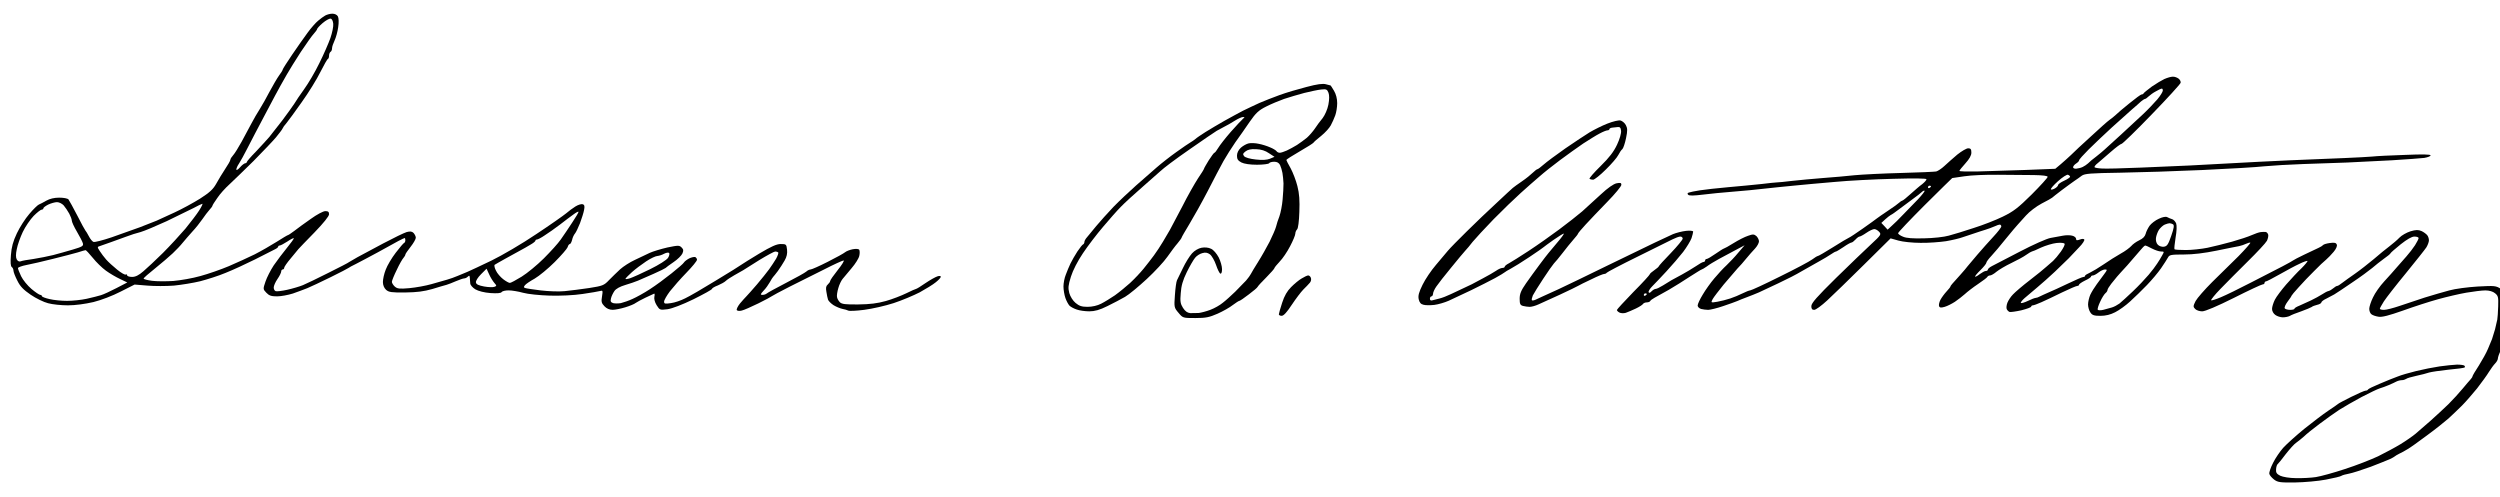 <?xml version="1.0" standalone="no"?>
<!DOCTYPE svg PUBLIC "-//W3C//DTD SVG 20010904//EN"
 "http://www.w3.org/TR/2001/REC-SVG-20010904/DTD/svg10.dtd">
<svg version="1.0" xmlns="http://www.w3.org/2000/svg"
 width="468pt" height="93pt" viewBox="0 0 468 93"
 preserveAspectRatio="xMidYMid meet">
<g transform="translate(0,93) scale(0.028,-0.028)"
fill="#000000" stroke="none">
<path d="M2175 3218 c-11 -6 -33 -22 -48 -35 -16 -13 -48 -49 -71 -81 -23 -31
-70 -98 -104 -148 -34 -50 -62 -94 -62 -98 0 -4 -11 -22 -24 -39 -13 -18 -41
-66 -63 -107 -21 -41 -52 -95 -67 -119 -16 -24 -40 -67 -55 -95 -15 -28 -44
-82 -65 -121 -21 -38 -46 -79 -57 -91 -10 -11 -19 -25 -19 -31 0 -6 -16 -34
-35 -62 -19 -29 -46 -73 -60 -99 -21 -37 -44 -58 -108 -99 -45 -28 -122 -70
-170 -92 -49 -23 -103 -47 -120 -55 -18 -7 -68 -27 -112 -44 -44 -16 -129 -46
-188 -67 -59 -20 -114 -34 -122 -31 -8 3 -22 20 -31 38 -9 18 -20 35 -23 38
-3 3 -28 48 -54 100 -27 52 -54 101 -59 108 -6 7 -33 12 -62 12 -33 0 -63 -7
-86 -20 -19 -11 -42 -23 -50 -26 -8 -3 -37 -31 -64 -63 -27 -31 -64 -89 -83
-129 -26 -55 -36 -92 -40 -146 -4 -49 -2 -75 6 -80 6 -4 11 -15 11 -24 0 -9
12 -40 26 -67 19 -39 41 -61 89 -94 35 -24 88 -50 117 -57 29 -8 88 -14 132
-14 49 0 115 9 171 22 52 13 128 42 182 70 l93 47 85 -7 c47 -4 127 -4 178 0
50 5 130 18 175 29 46 12 123 36 170 56 48 19 137 60 197 90 61 31 120 61 132
67 13 6 23 14 23 19 0 4 5 7 10 7 6 0 28 12 50 26 22 15 42 25 44 23 3 -2 -18
-31 -45 -64 -27 -33 -67 -86 -89 -118 -21 -32 -46 -81 -55 -108 -17 -50 -17
-51 6 -75 18 -19 33 -24 71 -24 27 0 74 9 106 19 31 11 75 27 97 36 22 9 92
42 155 73 63 31 117 59 120 62 3 3 25 15 50 27 25 13 90 47 145 77 55 30 117
64 138 76 21 11 40 20 42 20 3 0 5 -6 5 -14 0 -8 -3 -16 -7 -18 -5 -1 -30 -31
-57 -66 -27 -35 -57 -86 -67 -113 -11 -27 -19 -64 -19 -83 0 -21 8 -40 21 -52
18 -16 36 -19 128 -18 79 1 125 7 181 23 41 13 84 25 95 28 11 3 39 14 62 24
24 10 49 19 56 19 7 0 18 5 25 12 9 9 12 8 13 -7 1 -11 2 -29 3 -39 1 -11 16
-28 34 -39 21 -12 60 -22 101 -25 45 -3 71 -1 75 7 4 6 25 11 46 11 22 0 65
-7 97 -16 32 -9 111 -17 178 -19 70 -2 161 2 220 11 54 8 108 17 118 20 17 5
18 2 12 -36 -6 -35 -4 -45 16 -66 15 -16 34 -24 55 -24 17 0 56 8 85 17 30 9
61 22 69 29 8 6 38 22 65 35 28 13 54 25 58 27 4 2 5 -7 2 -20 -3 -14 2 -36
15 -57 21 -33 22 -33 73 -27 32 5 98 30 174 67 68 34 123 64 123 69 0 4 17 15
39 23 21 9 45 22 53 30 8 8 34 25 57 38 24 13 51 29 60 34 9 6 58 36 108 68
51 31 99 57 106 57 8 0 16 -3 20 -6 3 -3 -3 -22 -14 -42 -12 -19 -32 -51 -47
-71 -14 -20 -51 -65 -81 -101 -31 -36 -63 -72 -71 -80 -8 -8 -28 -30 -43 -48
-15 -19 -24 -38 -21 -44 3 -5 18 -7 33 -3 14 3 64 25 111 48 47 23 87 45 90
48 3 3 57 32 120 64 63 31 168 84 232 116 64 33 122 59 128 59 7 0 -11 -29
-39 -64 -28 -35 -51 -68 -51 -74 0 -5 -7 -15 -16 -23 -11 -9 -14 -22 -9 -48 3
-20 8 -44 11 -53 3 -9 20 -26 37 -37 18 -11 45 -22 60 -25 14 -2 32 -8 38 -11
6 -4 54 -2 107 5 54 7 142 27 197 45 55 18 133 51 174 72 40 22 89 52 107 67
19 15 34 31 34 37 0 6 -9 7 -22 3 -13 -4 -49 -24 -80 -45 -31 -22 -60 -39 -63
-39 -3 0 -33 -13 -65 -29 -33 -16 -94 -40 -137 -52 -57 -16 -106 -22 -185 -23
-86 -1 -110 2 -123 15 -9 9 -18 25 -19 35 -2 10 2 37 9 60 6 22 19 49 28 60 8
10 36 43 61 73 25 29 48 66 51 82 4 16 3 34 0 40 -5 7 -21 8 -44 4 -20 -4 -43
-13 -51 -20 -8 -7 -60 -36 -116 -64 -55 -28 -107 -51 -114 -51 -7 0 -21 -6
-29 -14 -9 -8 -70 -42 -136 -76 -66 -34 -124 -66 -129 -71 -6 -5 -18 -9 -28
-9 -16 0 -15 4 7 28 15 15 33 41 42 57 9 17 19 32 22 35 3 3 18 21 32 40 14
19 34 51 45 70 14 24 19 47 16 73 -4 35 -6 37 -42 37 -28 0 -63 -16 -144 -64
-59 -36 -113 -69 -119 -74 -7 -6 -83 -53 -169 -105 -86 -53 -179 -107 -207
-120 -27 -14 -70 -29 -95 -32 -40 -6 -46 -5 -46 10 0 10 18 41 39 69 22 28 71
84 110 124 39 40 71 79 71 87 0 7 -6 15 -12 18 -7 2 -25 -2 -40 -9 -15 -8 -31
-20 -35 -27 -4 -8 -42 -40 -83 -73 -41 -33 -106 -81 -145 -106 -38 -25 -91
-54 -116 -65 -26 -12 -61 -24 -78 -28 -17 -3 -40 -3 -52 0 -16 6 -19 12 -14
32 3 14 14 36 23 49 10 15 38 30 72 40 30 9 69 22 85 29 17 7 64 28 105 46 41
18 77 36 80 39 3 4 27 21 53 39 27 18 53 44 59 57 9 20 8 28 -5 41 -15 15 -22
15 -95 0 -43 -10 -96 -26 -118 -36 -21 -10 -66 -31 -99 -47 -33 -15 -78 -44
-99 -63 -22 -20 -55 -53 -75 -73 -33 -35 -43 -38 -131 -52 -52 -8 -126 -17
-165 -21 -38 -4 -110 -1 -160 5 -49 6 -96 13 -104 16 -10 3 -11 7 -1 19 6 8
36 28 65 44 29 17 89 66 133 110 44 44 83 89 87 100 3 12 10 21 15 21 4 0 11
12 15 28 3 15 12 34 19 42 7 8 22 40 34 70 11 30 24 70 27 88 5 24 3 34 -9 38
-8 3 -30 -3 -49 -15 -18 -11 -46 -32 -62 -46 -17 -14 -106 -77 -200 -139 -93
-63 -228 -142 -300 -177 -71 -34 -143 -68 -160 -75 -16 -7 -46 -19 -65 -27
-19 -8 -51 -20 -70 -25 -19 -6 -66 -19 -105 -30 -38 -11 -105 -23 -148 -27
-67 -6 -81 -4 -98 11 -10 9 -19 24 -19 31 0 8 15 45 33 81 17 37 38 73 45 80
6 7 12 17 12 21 0 5 16 28 35 52 19 24 35 52 35 61 0 9 -7 23 -15 32 -11 11
-23 12 -46 6 -17 -5 -87 -39 -157 -76 -70 -37 -147 -78 -172 -92 -25 -14 -49
-28 -55 -32 -5 -5 -68 -37 -140 -73 -71 -36 -148 -73 -170 -82 -22 -9 -69 -23
-105 -31 -36 -8 -71 -12 -77 -9 -7 2 -13 13 -13 24 0 11 11 37 25 57 14 20 25
43 25 50 0 8 5 14 10 14 6 0 10 5 10 11 0 6 19 34 43 62 23 28 47 57 52 63 6
7 54 57 108 112 60 62 97 108 97 121 0 16 -6 21 -25 21 -14 0 -57 -23 -97 -52
-40 -28 -90 -64 -110 -80 -20 -15 -39 -28 -42 -28 -3 0 -37 -20 -76 -45 -38
-24 -104 -62 -147 -84 -43 -21 -121 -57 -173 -79 -52 -22 -138 -52 -190 -66
-52 -15 -134 -29 -181 -33 -47 -3 -111 -3 -142 1 -31 4 -57 11 -57 15 0 4 35
35 78 69 42 34 95 79 117 100 22 21 52 52 66 70 15 18 44 52 65 75 22 23 51
60 67 83 15 22 36 50 47 62 11 12 20 24 20 27 0 4 15 28 33 53 17 26 54 67 82
92 27 25 99 95 160 155 60 61 128 132 150 158 22 27 42 53 44 59 2 6 13 22 25
35 11 13 58 77 103 141 46 64 102 155 125 202 24 47 46 87 51 88 4 2 7 12 7
22 0 10 5 22 10 25 6 3 10 14 10 24 0 10 8 33 17 52 9 19 20 58 24 88 5 32 4
62 -2 73 -6 11 -21 18 -37 18 -15 0 -36 -6 -47 -12z m53 -56 c2 -17 -7 -60
-19 -95 -12 -34 -45 -110 -74 -168 -28 -58 -74 -136 -101 -173 -27 -37 -57
-82 -67 -99 -11 -17 -47 -67 -80 -111 -34 -44 -73 -94 -87 -111 -14 -16 -53
-59 -87 -95 -35 -35 -63 -68 -63 -72 0 -4 -5 -8 -10 -8 -6 0 -22 -12 -35 -27
-14 -16 -25 -22 -25 -15 0 8 8 26 18 40 10 15 35 61 56 102 21 41 76 147 123
235 46 88 91 171 99 185 8 14 27 47 42 74 15 27 57 94 93 150 37 55 76 111 88
123 11 12 21 26 21 30 0 4 17 23 37 40 21 18 45 31 53 30 9 -1 16 -15 18 -35z
m-1802 -1214 c11 -13 27 -37 37 -55 9 -17 17 -38 17 -46 0 -9 15 -42 34 -74
19 -32 37 -67 40 -78 5 -18 -3 -23 -67 -42 -39 -12 -99 -28 -132 -37 -33 -8
-92 -20 -131 -26 -39 -5 -78 -12 -87 -16 -9 -3 -19 2 -25 13 -7 13 -7 35 0 68
5 28 23 79 40 115 17 36 50 84 73 108 23 23 47 42 54 42 6 0 11 4 11 9 0 5 15
16 33 25 17 8 44 16 58 16 14 0 34 -10 45 -22z m906 -33 c-15 -24 -57 -79 -92
-122 -36 -42 -104 -116 -151 -163 -48 -47 -106 -102 -130 -122 -31 -27 -53
-38 -76 -38 -18 0 -33 5 -33 11 0 5 -4 8 -9 5 -5 -4 -31 11 -58 33 -26 21 -59
51 -73 67 -14 16 -33 41 -43 57 -17 26 -17 28 0 33 10 3 42 15 71 25 28 10 76
28 105 38 28 11 72 25 97 31 25 7 103 40 175 73 71 34 152 74 180 88 27 15 53
27 58 28 4 1 -5 -19 -21 -44z m2494 -81 c-25 -38 -59 -89 -77 -114 -17 -25
-68 -81 -113 -126 -44 -44 -111 -99 -148 -122 -37 -23 -73 -42 -79 -42 -7 0
-27 11 -45 25 -18 14 -40 39 -48 57 -9 17 -13 35 -9 39 5 3 35 21 68 39 33 18
78 43 100 55 22 12 55 30 72 41 18 10 33 22 33 27 0 4 4 7 10 7 5 0 29 12 52
28 24 15 69 47 102 72 32 25 72 55 89 67 17 13 32 21 35 19 2 -2 -17 -35 -42
-72z m-3206 -236 c23 -29 63 -68 88 -86 26 -19 69 -44 95 -56 l48 -23 -73 -38
c-40 -21 -86 -42 -103 -47 -16 -5 -59 -16 -95 -24 -36 -8 -95 -14 -132 -14
-36 0 -89 5 -117 12 -28 6 -51 15 -51 20 0 4 -5 8 -11 8 -6 0 -33 18 -59 40
-26 22 -57 60 -69 85 -12 25 -21 49 -21 54 0 5 26 15 58 21 31 6 111 24 177
41 66 16 140 36 165 43 25 8 48 15 52 15 3 1 25 -23 48 -51z m3846 -1 c-10
-14 -60 -46 -119 -75 -56 -28 -117 -55 -135 -61 -19 -6 -32 -7 -30 -3 2 5 21
24 43 44 22 20 65 52 95 72 30 20 64 36 75 36 11 1 31 7 45 15 14 7 29 10 33
5 5 -4 2 -19 -7 -33z m-1161 -167 c16 -18 17 -20 1 -26 -10 -4 -41 -3 -69 2
-37 7 -53 14 -55 27 -2 10 12 33 34 55 l37 37 17 -37 c9 -21 25 -46 35 -58z"/>
<path d="M14472 2794 c-17 -8 -56 -31 -85 -51 -28 -21 -53 -41 -55 -45 -2 -5
-8 -8 -14 -8 -5 0 -42 -27 -81 -59 -40 -32 -81 -67 -92 -78 -11 -10 -29 -25
-41 -33 -12 -8 -68 -58 -124 -110 -57 -52 -118 -108 -134 -125 -17 -16 -48
-44 -68 -61 l-37 -31 -203 -8 c-112 -3 -256 -8 -320 -10 -65 -1 -118 0 -118 4
0 3 18 26 40 50 27 30 40 53 40 72 0 23 -5 29 -21 29 -12 0 -44 -19 -73 -42
-28 -24 -67 -58 -86 -76 -19 -18 -44 -34 -55 -37 -11 -2 -117 -7 -235 -10
-118 -3 -258 -10 -310 -15 -52 -6 -149 -14 -215 -19 -66 -5 -158 -14 -205 -19
-47 -6 -92 -10 -100 -10 -8 0 -55 -5 -105 -11 -49 -5 -148 -15 -220 -21 -71
-6 -157 -16 -190 -21 -33 -5 -66 -12 -74 -15 -10 -3 -11 -8 -4 -15 7 -7 38 -6
96 1 47 6 139 15 204 20 65 5 159 14 208 20 50 5 137 15 195 20 58 6 182 17
275 25 94 9 270 18 393 21 142 4 222 3 222 -3 0 -6 -13 -20 -29 -33 -17 -12
-51 -42 -78 -66 -26 -24 -51 -44 -55 -44 -3 0 -13 -6 -20 -13 -7 -7 -41 -32
-75 -54 -34 -23 -68 -46 -75 -52 -7 -6 -49 -36 -93 -67 -44 -31 -86 -59 -94
-62 -8 -3 -56 -32 -107 -64 -51 -32 -96 -58 -100 -58 -4 0 -21 -10 -38 -23
-17 -13 -115 -65 -217 -115 -102 -51 -191 -92 -198 -92 -6 0 -29 -9 -51 -20
-21 -11 -58 -26 -82 -34 -24 -8 -63 -18 -87 -22 -43 -7 -43 -7 -31 17 7 13 41
57 74 98 34 40 75 88 91 106 17 17 44 48 60 68 17 20 42 50 58 66 15 16 27 38
27 49 0 10 -8 26 -17 35 -16 13 -23 14 -56 2 -22 -7 -65 -29 -97 -49 -32 -20
-61 -36 -64 -36 -3 0 -29 -16 -56 -35 -27 -19 -54 -35 -60 -35 -5 0 -10 -4
-10 -10 0 -5 -5 -10 -11 -10 -6 0 -29 -13 -52 -29 -23 -15 -64 -40 -92 -55
-27 -14 -59 -32 -70 -38 -11 -7 -37 -23 -57 -35 -21 -13 -42 -23 -48 -23 -7 0
-19 -7 -28 -16 -10 -11 -17 -13 -20 -6 -2 6 9 24 25 40 15 15 58 60 94 99 37
40 87 98 112 130 24 32 49 73 56 92 6 19 11 38 11 44 0 5 -20 8 -47 5 -27 -3
-66 -13 -88 -22 -22 -10 -76 -35 -120 -56 -44 -21 -188 -91 -320 -155 -132
-65 -278 -135 -325 -157 -47 -21 -96 -44 -110 -50 -14 -6 -33 -15 -43 -20 -11
-5 -21 -7 -25 -4 -3 3 0 17 6 32 7 14 38 64 69 111 31 48 64 94 72 103 9 9 35
40 58 70 23 30 55 70 72 89 17 19 31 37 31 40 0 3 23 31 51 61 28 30 93 99
145 152 52 53 94 104 94 114 0 13 -6 15 -32 10 -20 -4 -59 -31 -105 -74 -40
-37 -96 -88 -125 -114 -29 -25 -98 -79 -153 -120 -55 -41 -147 -106 -205 -144
-58 -38 -117 -75 -132 -83 -16 -8 -28 -18 -28 -23 0 -4 -7 -8 -16 -8 -9 0 -28
-9 -42 -19 -15 -10 -54 -33 -87 -50 -33 -18 -67 -35 -75 -40 -8 -4 -33 -16
-55 -26 -22 -10 -60 -28 -85 -40 -25 -12 -58 -25 -75 -29 -16 -4 -38 -9 -47
-12 -12 -4 -18 0 -18 10 0 9 5 16 10 16 6 0 10 8 11 18 0 9 10 31 22 48 12 18
56 74 98 125 42 52 85 103 95 114 11 11 33 38 50 60 18 22 81 90 140 151 60
61 141 139 181 175 39 35 95 85 125 110 29 26 91 75 138 110 47 35 117 85 155
111 39 25 88 56 110 67 22 12 45 21 52 21 7 0 13 4 13 8 0 4 8 9 18 10 9 1 26
3 37 4 15 2 21 -4 23 -25 2 -16 -9 -55 -27 -93 -22 -47 -52 -86 -110 -143 -44
-43 -77 -81 -74 -85 4 -3 14 -6 24 -6 9 0 48 31 85 68 38 37 76 81 84 98 8 16
20 34 27 39 6 6 17 38 24 72 11 52 10 67 -1 88 -7 14 -24 28 -36 31 -12 3 -50
-6 -88 -21 -36 -14 -89 -41 -118 -58 -29 -18 -102 -66 -163 -108 -60 -42 -126
-91 -145 -108 -19 -17 -38 -31 -42 -31 -4 0 -17 -11 -30 -23 -13 -13 -45 -39
-73 -58 -27 -19 -55 -38 -61 -44 -6 -5 -55 -50 -108 -100 -54 -49 -143 -135
-199 -190 -56 -55 -113 -113 -127 -130 -13 -16 -50 -59 -80 -95 -31 -36 -71
-95 -89 -132 -25 -51 -31 -73 -26 -97 5 -22 14 -33 32 -37 13 -4 46 -4 72 -1
26 3 70 16 97 28 27 12 94 44 149 70 55 27 127 63 160 81 33 18 62 36 65 39 3
3 21 14 40 24 19 10 76 45 125 78 50 33 92 63 95 66 3 3 33 25 67 49 33 23 64
42 68 42 4 0 -14 -26 -41 -57 -27 -32 -54 -65 -61 -73 -7 -8 -34 -43 -60 -78
-26 -35 -67 -91 -90 -124 -34 -49 -43 -71 -43 -104 0 -35 4 -43 23 -48 12 -3
32 -6 44 -6 12 0 39 7 60 17 21 9 85 38 143 65 58 27 112 53 120 58 8 5 48 25
89 44 40 20 79 36 86 36 7 0 15 4 17 8 2 4 93 52 203 106 110 54 216 107 236
117 20 10 44 19 53 19 9 0 16 -6 16 -14 0 -7 -36 -51 -80 -97 -44 -45 -80 -85
-80 -88 0 -3 -14 -15 -30 -26 -16 -11 -30 -23 -30 -27 0 -4 -49 -58 -110 -119
-60 -62 -110 -116 -110 -120 0 -4 7 -12 17 -17 9 -5 28 -6 42 -2 14 5 45 18
68 29 23 11 45 25 48 31 3 5 15 10 25 10 10 0 20 4 22 8 2 5 15 15 30 23 15 8
57 32 95 53 37 22 101 61 141 88 41 26 76 48 79 48 3 0 18 9 34 20 15 12 52
34 81 50 29 15 80 43 112 60 l60 32 -41 -48 c-22 -27 -58 -65 -79 -85 -22 -20
-59 -60 -83 -89 -24 -28 -59 -77 -77 -108 -19 -31 -34 -63 -34 -73 0 -9 10
-19 23 -23 12 -3 33 -6 47 -6 14 0 59 11 100 25 41 14 84 29 95 34 11 5 40 17
65 26 25 9 61 24 80 32 19 9 78 36 130 61 52 24 122 60 155 80 33 19 85 48
115 65 30 17 67 38 82 49 14 10 29 18 33 18 3 0 26 14 50 30 24 17 48 30 53
30 5 0 17 9 27 20 10 11 22 20 27 20 5 0 26 11 46 25 20 14 44 25 53 25 9 0
23 -8 32 -18 16 -17 13 -22 -53 -83 -38 -35 -144 -137 -235 -226 -128 -126
-165 -168 -165 -188 0 -18 5 -25 19 -25 11 0 49 28 87 63 37 34 147 141 246
239 l178 176 53 -15 c28 -8 95 -15 147 -15 52 -1 129 5 170 11 41 7 91 19 110
26 19 7 73 25 120 40 47 14 93 31 102 36 10 5 22 9 28 9 5 0 10 -6 10 -12 0
-7 -24 -38 -53 -69 -29 -31 -77 -85 -107 -120 -30 -35 -59 -70 -65 -77 -5 -8
-28 -34 -50 -59 -22 -25 -46 -51 -52 -58 -7 -8 -13 -16 -13 -19 0 -3 -12 -18
-26 -33 -14 -15 -33 -41 -41 -56 -8 -16 -12 -35 -9 -42 4 -11 13 -12 37 -5 18
5 49 21 69 34 21 14 50 37 66 51 16 15 56 46 89 68 33 22 62 44 63 49 2 4 10
8 17 8 7 0 27 11 43 25 16 13 61 40 99 58 38 18 84 43 100 55 17 12 34 22 37
22 3 0 31 11 61 26 31 14 78 28 104 31 28 3 51 1 54 -5 4 -5 -8 -29 -25 -53
-17 -24 -41 -52 -52 -62 -12 -10 -32 -28 -46 -40 -14 -13 -63 -53 -110 -89
-47 -36 -97 -79 -112 -95 -15 -15 -31 -40 -37 -55 -6 -15 -8 -34 -5 -42 3 -8
12 -17 19 -20 7 -2 43 3 79 11 36 9 66 20 66 25 0 4 5 8 10 8 6 0 32 9 58 21
26 11 88 41 137 65 50 24 96 44 103 44 6 0 12 4 12 8 0 5 18 17 40 28 22 10
40 22 40 27 0 4 6 7 13 7 6 0 23 9 37 20 14 11 33 20 43 20 17 0 16 -3 -5 -31
-13 -18 -35 -48 -50 -68 -15 -20 -34 -51 -43 -70 -8 -18 -15 -48 -15 -65 0
-17 7 -42 16 -54 12 -18 25 -22 67 -22 35 0 67 8 98 24 26 13 71 45 100 72 30
27 80 76 112 109 32 33 75 84 95 113 20 29 41 62 47 73 9 17 21 19 105 19 63
0 137 9 220 26 69 14 136 28 150 30 14 3 35 10 47 16 13 6 25 9 28 7 2 -3 -33
-43 -79 -90 -47 -46 -126 -124 -176 -173 -50 -50 -100 -107 -111 -127 -17 -34
-17 -39 -3 -53 8 -9 30 -16 47 -16 20 0 100 34 212 90 99 50 185 90 192 90 7
0 13 5 13 10 0 6 4 10 9 10 5 0 47 22 93 48 46 26 105 58 132 70 26 13 50 21
53 19 2 -3 -16 -25 -40 -49 -25 -23 -70 -72 -102 -108 -31 -36 -66 -82 -76
-102 -10 -20 -19 -48 -19 -62 0 -14 9 -31 22 -40 12 -9 35 -16 50 -16 16 0 36
4 46 9 9 6 44 20 77 31 33 12 64 25 70 29 5 5 22 11 38 15 15 3 27 11 27 16 0
5 15 17 33 25 17 9 41 21 53 28 12 7 66 43 120 80 54 36 115 81 134 97 19 17
54 44 77 61 23 16 43 32 45 37 1 4 32 31 68 60 43 34 74 52 92 52 16 0 28 -5
28 -10 0 -6 -11 -27 -24 -48 -13 -20 -39 -54 -57 -74 -19 -21 -48 -54 -66 -75
-18 -21 -55 -63 -83 -93 -28 -30 -62 -78 -75 -107 -14 -28 -25 -63 -25 -76 0
-14 6 -30 14 -36 8 -7 29 -14 48 -17 24 -4 69 8 163 41 72 26 177 60 235 76
58 16 143 36 190 44 47 8 104 15 126 15 26 0 51 -7 65 -19 21 -17 23 -26 21
-87 -1 -38 -4 -78 -6 -89 -2 -11 -9 -40 -15 -65 -7 -25 -16 -54 -20 -65 -5
-11 -17 -40 -27 -65 -10 -25 -38 -75 -61 -112 -24 -36 -43 -69 -43 -73 0 -4
-6 -12 -12 -19 -7 -8 -31 -35 -53 -62 -22 -27 -65 -74 -95 -104 -31 -30 -85
-80 -121 -112 -35 -31 -80 -70 -99 -86 -19 -16 -65 -48 -101 -70 -36 -22 -104
-58 -150 -81 -47 -22 -146 -61 -221 -85 -75 -25 -163 -49 -195 -54 -32 -5 -92
-8 -133 -7 -43 0 -88 8 -105 16 -24 12 -30 21 -28 44 1 15 6 31 11 34 4 3 29
33 54 67 26 33 57 68 70 76 13 9 35 27 51 41 15 15 62 53 105 85 42 32 102 74
132 94 30 19 98 58 150 86 52 27 106 53 120 57 14 4 41 14 60 22 19 8 43 19
52 24 10 5 26 9 36 9 10 0 22 4 28 8 5 5 36 14 69 21 33 7 71 17 85 22 14 4
72 13 129 19 58 5 107 12 109 15 3 3 2 8 -2 12 -4 4 -26 7 -49 7 -23 -1 -76
-6 -117 -12 -41 -6 -111 -20 -156 -31 -45 -11 -101 -27 -125 -37 -24 -9 -78
-30 -119 -48 -41 -17 -76 -34 -78 -38 -2 -5 -9 -8 -16 -8 -7 0 -51 -19 -97
-42 -46 -23 -86 -44 -89 -48 -3 -3 -32 -23 -65 -45 -33 -22 -105 -77 -160
-121 -55 -45 -118 -102 -140 -126 -22 -25 -53 -70 -68 -101 -16 -31 -27 -63
-25 -73 1 -9 16 -26 31 -38 25 -19 41 -21 140 -20 62 1 155 9 207 19 52 10
100 21 105 26 6 4 28 10 50 14 22 4 87 25 145 46 58 22 116 46 130 52 14 7 27
14 30 17 3 3 16 11 30 18 14 6 39 20 55 30 17 9 75 51 130 92 55 40 120 92
145 114 25 23 65 61 90 86 25 25 70 77 101 115 30 39 66 88 79 110 13 21 32
47 42 57 10 10 18 25 18 33 0 8 9 34 20 58 10 23 29 80 41 127 12 47 22 113
22 148 0 35 -6 73 -13 85 -6 12 -28 33 -48 46 -36 23 -42 23 -157 17 -65 -4
-151 -15 -190 -26 -38 -10 -113 -32 -165 -48 -52 -17 -128 -42 -168 -56 -41
-14 -87 -26 -103 -26 -16 0 -29 3 -28 8 0 4 13 26 27 49 15 23 81 108 147 188
66 81 128 159 137 173 9 15 17 36 17 47 0 11 -5 27 -12 35 -7 8 -24 21 -38 27
-21 9 -37 9 -74 -2 -25 -8 -59 -27 -73 -42 -15 -16 -45 -41 -67 -58 -22 -16
-69 -55 -105 -86 -36 -30 -92 -74 -125 -97 -33 -23 -71 -50 -85 -61 -14 -11
-29 -21 -34 -21 -5 0 -17 -7 -27 -16 -9 -8 -23 -16 -31 -18 -7 -1 -27 -11 -43
-22 -17 -11 -50 -29 -75 -41 -25 -12 -60 -27 -77 -35 -18 -7 -33 -16 -33 -20
0 -5 -13 -8 -29 -8 -17 0 -33 5 -36 10 -4 6 5 26 19 45 14 18 26 36 26 39 0 2
21 28 48 57 26 29 72 78 104 109 31 32 67 66 80 76 12 10 35 34 50 52 16 19
25 39 21 48 -5 13 -15 15 -46 11 -22 -3 -43 -9 -46 -14 -3 -4 -17 -13 -31 -19
-14 -6 -56 -26 -95 -45 -38 -18 -72 -36 -75 -39 -3 -3 -34 -20 -70 -39 -36
-18 -130 -67 -210 -108 -79 -41 -171 -86 -203 -99 -33 -14 -62 -23 -64 -20 -3
3 25 38 63 77 38 39 120 122 182 183 62 61 120 123 128 138 7 15 11 34 8 42
-3 9 -11 17 -18 17 -6 1 -20 0 -31 -1 -11 -1 -38 -10 -60 -20 -22 -10 -82 -30
-132 -44 -51 -14 -126 -33 -165 -41 -40 -8 -105 -15 -144 -15 -39 0 -73 2 -76
5 -3 3 1 38 7 77 8 45 9 81 4 96 -5 12 -17 25 -26 28 -10 3 -25 9 -34 14 -9 5
-31 1 -56 -11 -23 -10 -51 -32 -62 -47 -11 -16 -23 -40 -26 -54 -5 -18 -19
-32 -43 -43 -21 -10 -44 -27 -53 -38 -10 -11 -41 -35 -71 -51 -30 -17 -81 -49
-114 -72 -32 -22 -74 -47 -91 -55 -18 -8 -33 -17 -33 -21 0 -5 -5 -8 -11 -8
-7 0 -53 -20 -103 -44 -50 -24 -109 -51 -131 -60 -22 -10 -48 -21 -57 -26 -10
-6 -23 -10 -28 -10 -6 0 -30 -9 -52 -20 -23 -11 -44 -17 -47 -14 -3 3 8 18 24
32 17 15 55 47 85 72 30 25 83 72 118 105 35 33 77 74 93 90 16 17 47 49 69
73 23 23 38 47 35 52 -3 6 -15 6 -30 0 -20 -7 -25 -6 -25 5 0 8 -12 18 -26 21
-14 4 -42 4 -62 0 -20 -3 -57 -10 -82 -15 -25 -4 -117 -45 -205 -91 -88 -45
-172 -89 -187 -97 -16 -8 -28 -19 -28 -24 0 -5 -6 -9 -14 -9 -7 0 -25 -10 -40
-21 -15 -12 -29 -19 -31 -17 -3 2 13 22 35 43 22 22 40 44 40 50 0 6 15 26 33
45 18 19 62 71 97 115 36 44 72 87 80 95 8 9 33 36 55 61 22 25 69 61 105 80
36 18 67 36 70 39 3 3 32 26 65 51 33 25 71 52 85 62 14 9 35 24 48 34 20 14
58 17 255 20 128 2 376 10 552 18 176 8 363 19 415 25 52 5 169 12 260 15 91
3 221 8 290 10 69 3 204 10 300 15 96 6 194 13 218 16 23 4 42 11 42 17 0 7
-55 8 -172 3 -95 -3 -193 -8 -218 -11 -25 -2 -108 -7 -185 -10 -77 -3 -241
-10 -365 -15 -124 -6 -301 -14 -395 -20 -93 -5 -219 -12 -280 -15 -60 -3 -207
-9 -325 -14 -118 -5 -234 -8 -257 -6 -24 1 -46 5 -49 8 -4 4 6 17 22 29 16 13
55 47 88 76 32 28 64 52 70 52 6 0 97 88 201 196 105 108 192 204 194 212 2 9
-5 22 -15 29 -10 7 -27 13 -38 12 -12 0 -36 -7 -54 -15z m-12 -78 c0 -8 -16
-34 -36 -58 -20 -23 -61 -67 -93 -97 -31 -29 -99 -92 -151 -140 -52 -47 -102
-93 -111 -101 -8 -8 -33 -28 -54 -45 -22 -16 -47 -37 -55 -46 -9 -8 -25 -19
-36 -24 -10 -5 -29 -10 -41 -11 -13 -2 -23 3 -23 9 0 7 9 18 20 25 11 7 20 16
20 21 0 6 29 38 64 73 35 35 106 102 157 149 52 47 112 101 134 120 22 19 49
42 59 52 11 9 23 17 27 17 4 0 15 8 24 17 10 9 31 25 49 34 17 10 34 18 39 18
4 1 7 -5 7 -13z m-862 -565 c59 -1 92 -5 92 -12 0 -6 -48 -59 -107 -118 -91
-90 -121 -113 -193 -148 -47 -23 -134 -57 -195 -76 -60 -20 -135 -43 -166 -51
-31 -9 -104 -17 -165 -18 -75 -2 -119 1 -141 11 -18 7 -33 18 -33 23 0 6 81
91 179 189 99 98 181 179 183 180 1 0 39 6 82 12 44 7 145 11 225 10 80 -1
188 -2 239 -2z m242 -11 c0 -5 -18 -17 -40 -27 -22 -10 -40 -23 -40 -28 0 -6
-9 -16 -21 -23 -12 -7 -24 -10 -27 -7 -4 4 17 28 47 55 30 27 60 46 67 43 8
-3 14 -9 14 -13z m-930 -64 c0 -3 -4 -8 -10 -11 -5 -3 -10 -1 -10 4 0 6 5 11
10 11 6 0 10 -2 10 -4z m-86 -86 c-27 -28 -72 -75 -100 -103 -27 -29 -62 -63
-77 -76 l-27 -25 -21 23 -21 22 25 23 c14 13 31 26 38 30 8 3 34 22 59 41 25
19 65 49 90 67 25 18 51 38 59 46 7 7 16 11 18 8 3 -3 -17 -28 -43 -56z m1704
-168 c9 -6 7 -24 -12 -78 -20 -58 -28 -69 -49 -72 -13 -2 -32 4 -40 13 -10 9
-15 28 -13 45 2 16 11 41 20 55 10 14 27 30 39 35 12 5 27 9 32 9 6 0 16 -3
23 -7z m-141 -162 c21 -11 48 -20 61 -20 22 0 22 -1 7 -27 -9 -16 -23 -40 -33
-54 -9 -15 -35 -49 -57 -75 -22 -26 -69 -76 -105 -110 -36 -34 -76 -71 -90
-82 -14 -10 -36 -22 -50 -26 -14 -4 -40 -11 -58 -16 -17 -4 -34 -4 -37 1 -3 4
4 28 16 53 11 25 27 50 35 57 8 6 14 16 14 21 0 6 11 24 25 42 13 17 31 38 39
48 8 9 38 43 68 75 29 33 66 76 83 96 16 20 33 37 37 37 5 0 25 -9 45 -20z
m-3377 -304 c0 -3 -4 -8 -10 -11 -5 -3 -10 -1 -10 4 0 6 5 11 10 11 6 0 10 -2
10 -4z"/>
<path d="M8735 2740 c-55 -14 -136 -38 -180 -54 -44 -16 -105 -40 -135 -53
-30 -14 -80 -37 -110 -52 -30 -16 -86 -46 -125 -68 -38 -22 -95 -55 -125 -74
-30 -19 -61 -40 -68 -47 -8 -6 -22 -17 -32 -22 -11 -6 -53 -35 -95 -65 -41
-29 -101 -76 -133 -104 -31 -27 -93 -81 -137 -120 -44 -39 -112 -103 -151
-143 -38 -40 -90 -98 -115 -128 -24 -30 -52 -64 -61 -74 -10 -11 -18 -25 -18
-32 0 -7 -4 -14 -8 -16 -5 -1 -22 -23 -39 -48 -16 -25 -37 -61 -46 -80 -9 -19
-23 -52 -31 -74 -9 -21 -16 -57 -16 -80 0 -22 6 -57 13 -77 7 -20 19 -42 27
-51 8 -8 30 -20 49 -26 19 -7 56 -12 84 -12 36 0 69 9 121 35 39 19 92 47 118
62 26 15 91 69 145 119 54 50 116 117 138 149 22 31 52 72 68 90 15 18 27 35
27 38 0 3 23 43 51 89 28 46 84 146 124 223 39 77 87 167 105 200 19 33 54 89
79 125 26 36 69 97 96 137 41 59 60 77 110 102 33 17 87 39 120 51 33 11 94
29 135 40 41 10 92 21 113 23 34 4 40 1 49 -22 6 -18 6 -43 -1 -80 -6 -31 -23
-69 -38 -89 -16 -19 -39 -50 -52 -70 -13 -19 -37 -47 -53 -61 -17 -14 -47 -36
-67 -49 -20 -12 -50 -29 -68 -37 -18 -8 -39 -15 -47 -15 -8 0 -18 5 -21 10 -4
6 -23 18 -43 26 -20 9 -55 20 -77 24 -22 5 -52 6 -66 3 -15 -3 -38 -16 -53
-29 -17 -16 -26 -35 -26 -54 0 -23 7 -33 30 -45 18 -9 56 -15 104 -15 41 0 78
5 81 10 3 6 19 10 34 10 19 0 31 -7 39 -22 6 -13 13 -36 16 -53 3 -16 6 -48 7
-70 0 -22 -2 -71 -6 -109 -3 -37 -13 -87 -21 -110 -9 -22 -19 -54 -23 -71 -4
-16 -24 -61 -43 -100 -20 -38 -54 -99 -77 -135 -23 -36 -44 -72 -48 -80 -4 -8
-18 -28 -32 -44 -14 -15 -47 -49 -73 -75 -26 -25 -63 -59 -83 -74 -19 -16 -56
-37 -83 -47 -26 -10 -61 -19 -77 -21 -17 -1 -42 -1 -58 -1 -19 2 -33 12 -48
35 -17 27 -20 43 -15 98 3 49 14 87 40 140 20 41 45 84 56 97 10 13 32 27 48
31 21 6 34 4 51 -8 13 -10 31 -42 41 -71 10 -30 23 -56 29 -58 7 -2 11 10 11
30 0 19 -10 54 -22 78 -14 26 -35 51 -51 58 -18 9 -42 11 -64 7 -21 -4 -47
-19 -64 -38 -16 -18 -43 -61 -60 -97 -17 -36 -35 -73 -40 -82 -5 -10 -11 -55
-14 -100 -6 -81 -5 -84 24 -118 29 -35 30 -35 113 -35 70 0 93 5 148 29 36 16
82 42 102 58 20 15 40 28 44 28 4 0 32 19 63 43 31 23 58 46 60 52 2 5 28 33
58 63 29 29 53 57 53 60 0 4 16 24 35 44 20 20 51 66 70 103 19 36 35 74 35
84 0 9 5 22 12 29 7 7 13 54 15 116 3 76 0 123 -13 173 -9 37 -30 91 -45 119
-16 28 -29 53 -29 56 0 3 40 29 89 57 49 28 91 55 93 59 2 4 24 24 51 45 26
21 55 53 64 70 10 18 23 48 30 67 7 19 13 56 13 82 0 30 -8 60 -21 82 -12 20
-22 36 -23 36 0 0 -15 4 -31 8 -21 6 -59 1 -130 -18z m-425 -213 c-8 -7 -45
-46 -81 -87 -36 -41 -74 -90 -84 -107 -11 -18 -22 -33 -26 -33 -3 0 -20 -23
-38 -51 -17 -28 -31 -52 -31 -55 0 -3 -18 -33 -41 -66 -22 -34 -70 -118 -105
-188 -36 -69 -73 -138 -82 -155 -10 -16 -31 -52 -47 -80 -16 -27 -43 -68 -60
-91 -16 -22 -48 -63 -70 -90 -22 -27 -63 -70 -90 -95 -28 -25 -73 -62 -101
-82 -28 -19 -70 -45 -92 -56 -25 -13 -60 -21 -91 -21 -39 0 -56 6 -80 26 -18
15 -35 42 -42 66 -9 35 -7 52 11 110 13 42 45 104 80 156 32 48 93 128 135
177 42 50 95 110 118 133 23 24 89 85 147 135 58 51 111 98 119 105 8 8 37 31
65 52 28 21 87 64 131 94 44 31 98 68 120 83 22 15 49 33 60 40 11 6 34 19 50
27 17 8 48 26 70 40 22 14 47 25 55 25 13 0 13 -1 0 -12z m174 -230 l37 -24
-31 -13 c-20 -8 -51 -10 -94 -5 -39 4 -70 13 -78 22 -10 13 -9 18 9 32 15 12
36 17 71 15 34 -1 62 -10 86 -27z"/>
<path d="M8703 1460 c-18 -10 -49 -36 -71 -58 -26 -26 -45 -58 -60 -105 -12
-37 -22 -72 -22 -77 0 -6 9 -10 19 -10 13 0 35 24 67 73 26 39 61 86 78 103
17 17 37 37 44 46 7 8 10 23 6 32 -3 9 -11 16 -18 16 -6 0 -25 -9 -43 -20z"/>
</g>
</svg>
